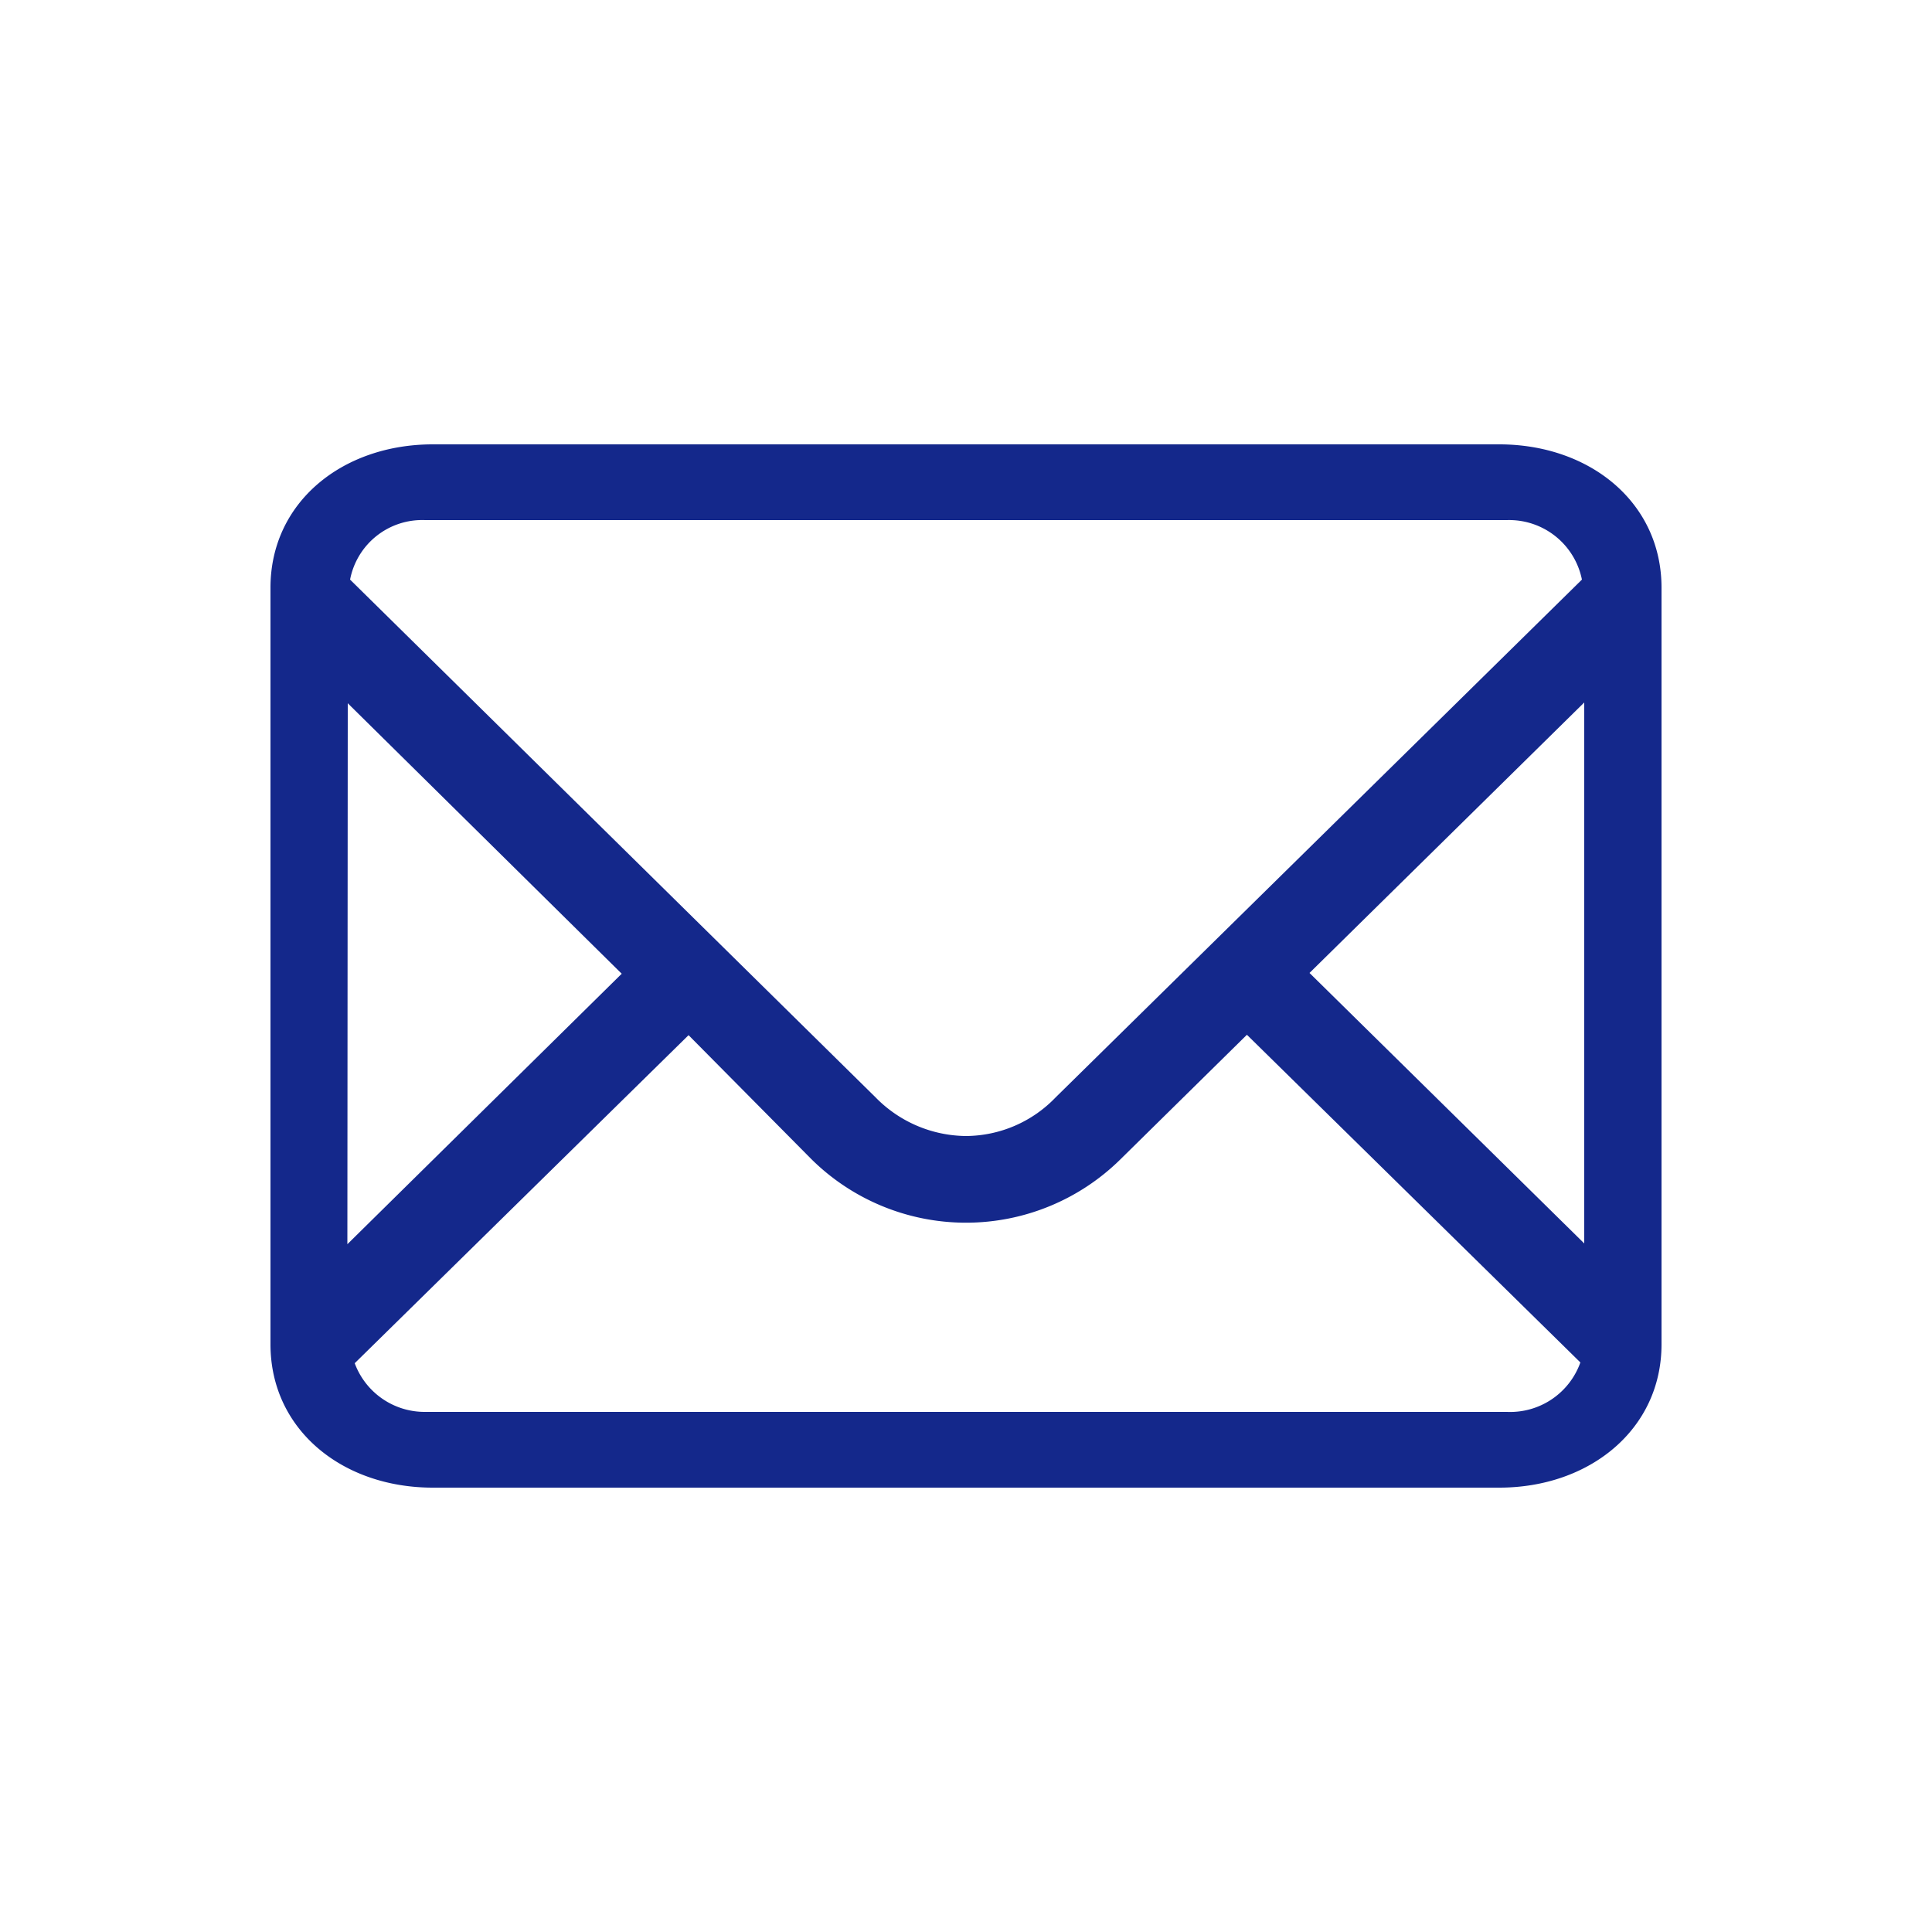 <svg xmlns="http://www.w3.org/2000/svg" width="50" height="50" viewBox="0 0 50 50"><title>icon_footer_mail</title><g id="レイヤー_2" data-name="レイヤー 2"><g id="design"><g id="footer"><rect width="50" height="50" style="fill:#fff"/><path d="M38.8,11.5H11.2C8.86,11.5,7,13,7,15.21V34.79C7,37,8.86,38.5,11.2,38.5H38.8c2.34,0,4.2-1.51,4.2-3.71V15.21C43,13,41.14,11.5,38.8,11.5ZM11,13.46H39A1.92,1.92,0,0,1,40.94,15L27.32,28.4a3.24,3.24,0,0,1-2.32,1,3.31,3.31,0,0,1-2.34-1L9.06,15A1.9,1.9,0,0,1,11,13.46ZM9,18.2H9l7.09,7-7.1,7ZM39,36.54H11a1.93,1.93,0,0,1-1.82-1.26l8.64-8.49h0L21,30A5.69,5.69,0,0,0,29,30l3.27-3.22h0l8.63,8.48A1.93,1.93,0,0,1,39,36.54ZM41,32.18l-7.11-7,7.11-7h0Z" style="fill:#14288b"/></g></g></g></svg>
